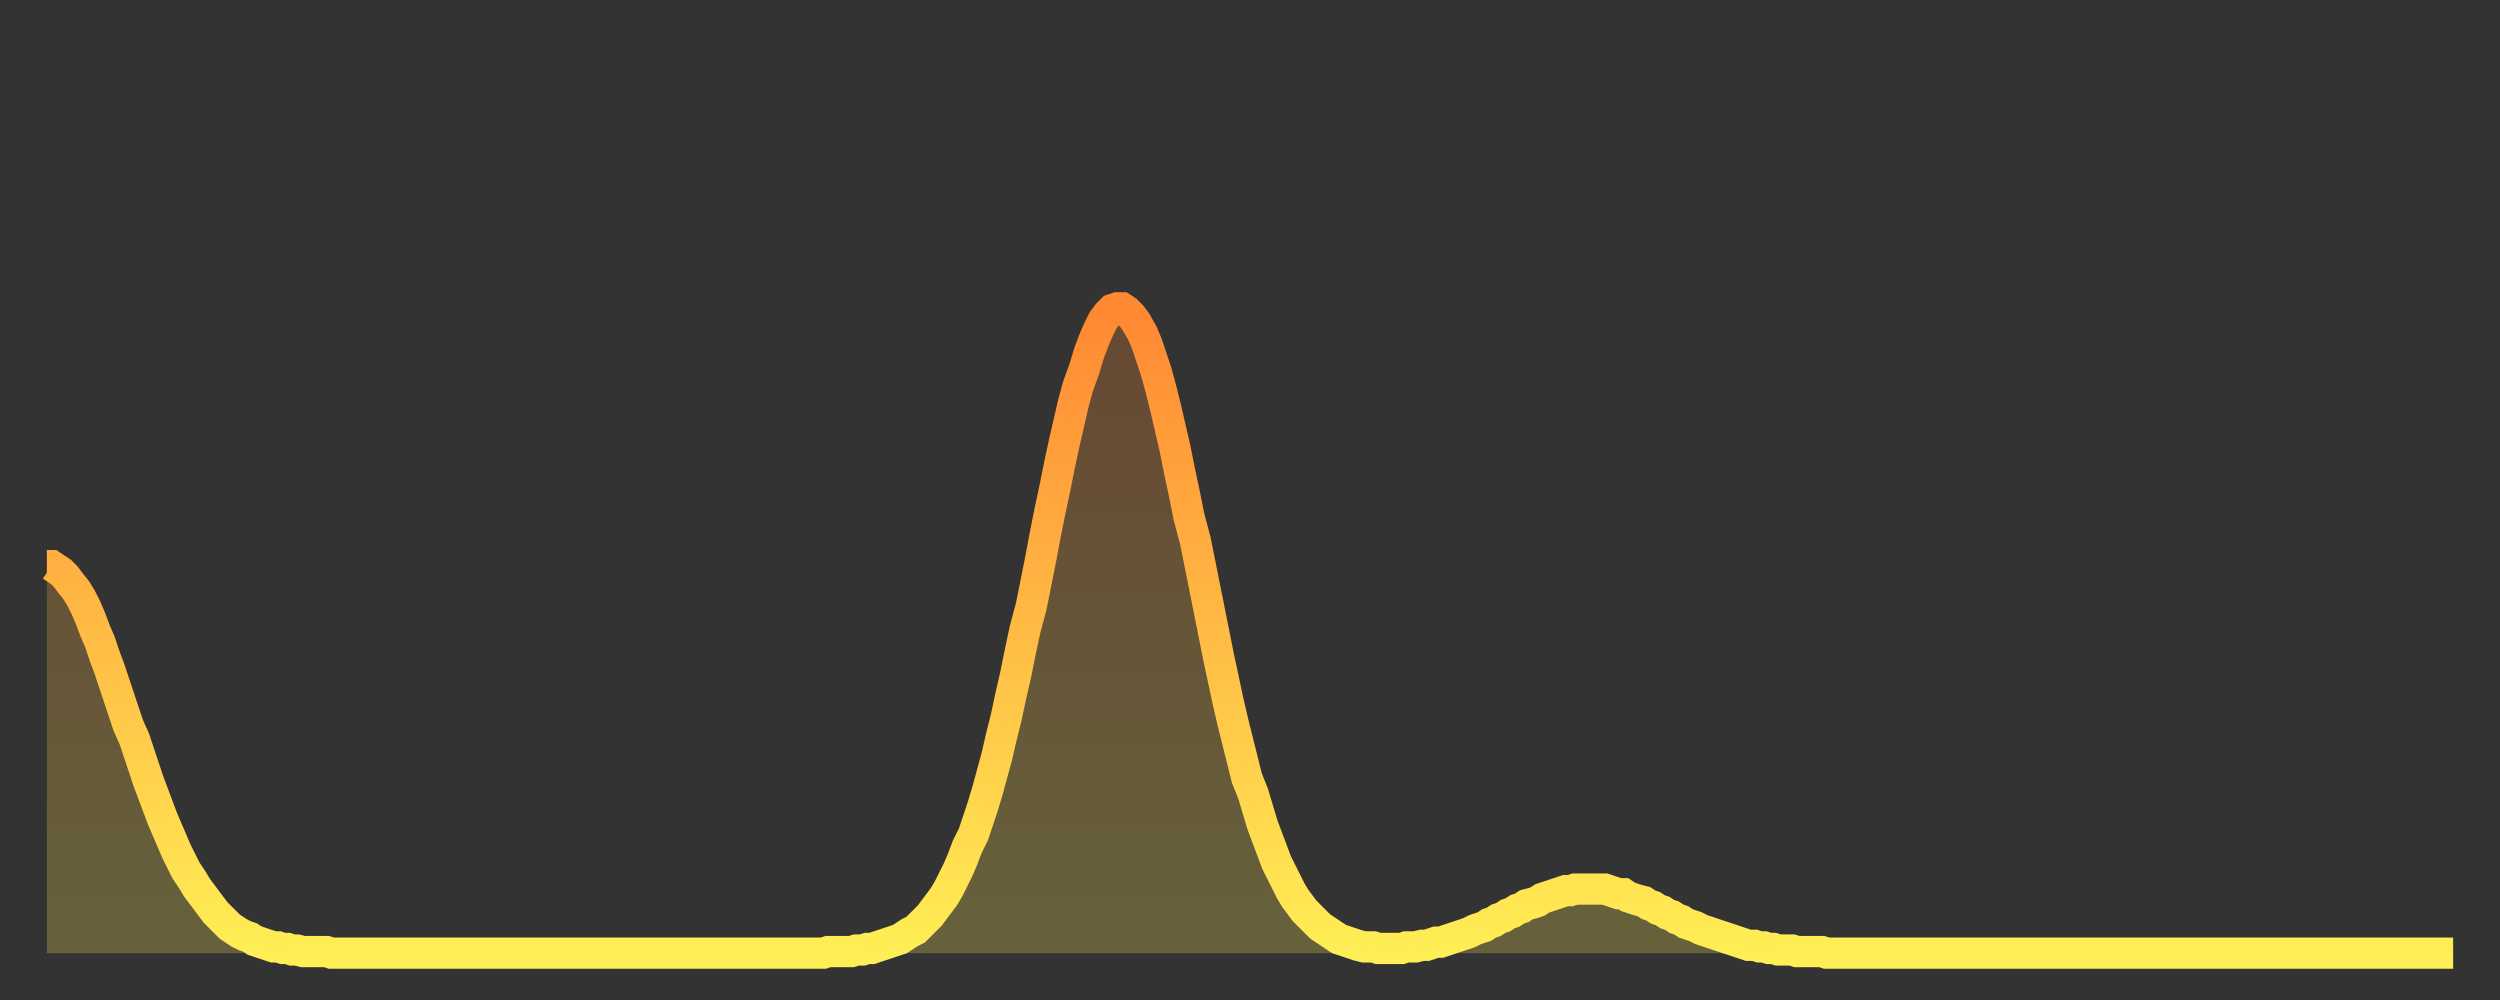 <?xml version="1.0" encoding="utf-8" ?>
<svg baseProfile="full" height="64" version="1.1" width="160" xmlns="http://www.w3.org/2000/svg" xmlns:ev="http://www.w3.org/2001/xml-events" xmlns:xlink="http://www.w3.org/1999/xlink"><rect width="100%" height="100%" fill="#333333" stroke="none"/><defs><linearGradient id="id291308" x1="0" x2="0" y1="0" y2="1"><stop offset="0%" stop-color="#ff8833" /><stop offset="50%" stop-color="#ffbb44" /><stop offset="100%" stop-color="#ffee55" /></linearGradient></defs><g transform="translate(3,3)"><g><path d="M 0.0 33.2 0.3 33.2 0.6 33.4 0.9 33.6 1.2 33.9 1.5 34.3 1.9 34.8 2.2 35.3 2.5 35.9 2.8 36.6 3.1 37.4 3.4 38.1 3.7 39.0 4.0 39.8 4.3 40.7 4.6 41.6 4.9 42.5 5.2 43.4 5.6 44.3 5.9 45.2 6.2 46.1 6.5 47.0 6.8 47.8 7.1 48.6 7.4 49.4 7.7 50.1 8.0 50.8 8.3 51.5 8.6 52.1 8.9 52.7 9.3 53.3 9.6 53.8 9.9 54.2 10.2 54.6 10.5 55.0 10.8 55.4 11.1 55.7 11.4 56.0 11.7 56.3 12.0 56.5 12.3 56.7 12.7 56.9 13.0 57.0 13.3 57.2 13.6 57.3 13.9 57.4 14.2 57.5 14.5 57.6 14.8 57.6 15.1 57.7 15.4 57.7 15.7 57.8 16.0 57.8 16.4 57.9 16.7 57.9 17.0 57.9 17.3 57.9 17.6 57.9 17.9 57.9 18.2 58.0 18.5 58.0 18.8 58.0 19.1 58.0 19.4 58.0 19.8 58.0 20.1 58.0 20.4 58.0 20.7 58.0 21.0 58.0 21.3 58.0 21.6 58.0 21.9 58.0 22.2 58.0 22.5 58.0 22.8 58.0 23.1 58.0 23.5 58.0 23.8 58.0 24.1 58.0 24.4 58.0 24.7 58.0 25.0 58.0 25.3 58.0 25.6 58.0 25.9 58.0 26.2 58.0 26.5 58.0 26.8 58.0 27.2 58.0 27.5 58.0 27.8 58.0 28.1 58.0 28.4 58.0 28.7 58.0 29.0 58.0 29.3 58.0 29.6 58.0 29.9 58.0 30.2 58.0 30.6 58.0 30.9 58.0 31.2 58.0 31.5 58.0 31.8 58.0 32.1 58.0 32.4 58.0 32.7 58.0 33.0 58.0 33.3 58.0 33.6 58.0 33.9 58.0 34.3 58.0 34.6 58.0 34.9 58.0 35.2 58.0 35.5 58.0 35.8 58.0 36.1 58.0 36.4 58.0 36.7 58.0 37.0 58.0 37.3 58.0 37.7 58.0 38.0 58.0 38.3 58.0 38.6 58.0 38.9 58.0 39.2 58.0 39.5 58.0 39.8 58.0 40.1 58.0 40.4 58.0 40.7 58.0 41.0 58.0 41.4 58.0 41.7 58.0 42.0 58.0 42.3 58.0 42.6 58.0 42.9 58.0 43.2 58.0 43.5 58.0 43.8 58.0 44.1 58.0 44.4 58.0 44.7 58.0 45.1 58.0 45.4 58.0 45.7 58.0 46.0 58.0 46.3 58.0 46.6 58.0 46.9 58.0 47.2 58.0 47.5 58.0 47.8 58.0 48.1 58.0 48.5 58.0 48.8 58.0 49.1 58.0 49.4 58.0 49.7 58.0 50.0 57.9 50.3 57.9 50.6 57.9 50.9 57.9 51.2 57.9 51.5 57.9 51.8 57.8 52.2 57.8 52.5 57.7 52.8 57.7 53.1 57.6 53.4 57.5 53.7 57.4 54.0 57.3 54.3 57.2 54.6 57.1 54.9 56.9 55.2 56.7 55.6 56.5 55.9 56.2 56.2 55.9 56.5 55.6 56.8 55.2 57.1 54.8 57.4 54.4 57.7 53.9 58.0 53.3 58.3 52.7 58.6 52.0 58.9 51.2 59.3 50.4 59.6 49.5 59.9 48.6 60.2 47.6 60.5 46.5 60.8 45.4 61.1 44.1 61.4 42.9 61.7 41.5 62.0 40.2 62.3 38.7 62.6 37.3 63.0 35.8 63.3 34.3 63.6 32.8 63.9 31.2 64.2 29.7 64.5 28.3 64.8 26.8 65.1 25.4 65.4 24.1 65.7 22.8 66.0 21.7 66.4 20.6 66.7 19.6 67.0 18.8 67.3 18.1 67.6 17.5 67.9 17.1 68.2 16.8 68.5 16.7 68.8 16.7 69.1 16.9 69.4 17.2 69.7 17.6 70.1 18.3 70.4 19.0 70.7 19.9 71.0 20.8 71.3 21.9 71.6 23.1 71.9 24.4 72.2 25.7 72.5 27.2 72.8 28.6 73.1 30.1 73.5 31.6 73.8 33.1 74.1 34.6 74.4 36.1 74.7 37.6 75.0 39.1 75.3 40.5 75.6 41.9 75.9 43.2 76.2 44.4 76.5 45.6 76.8 46.8 77.2 47.8 77.5 48.8 77.8 49.8 78.1 50.6 78.4 51.4 78.7 52.2 79.0 52.8 79.3 53.4 79.6 54.0 79.9 54.5 80.2 54.9 80.5 55.3 80.9 55.7 81.2 56.0 81.5 56.3 81.8 56.5 82.1 56.7 82.4 56.9 82.7 57.1 83.0 57.2 83.3 57.3 83.6 57.4 83.9 57.5 84.3 57.6 84.6 57.6 84.9 57.6 85.2 57.7 85.5 57.7 85.8 57.7 86.1 57.7 86.4 57.7 86.7 57.7 87.0 57.6 87.3 57.6 87.6 57.6 88.0 57.5 88.3 57.5 88.6 57.4 88.9 57.3 89.2 57.3 89.5 57.2 89.8 57.1 90.1 57.0 90.4 56.9 90.7 56.8 91.0 56.7 91.4 56.5 91.7 56.4 92.0 56.3 92.3 56.1 92.6 56.0 92.9 55.8 93.2 55.7 93.5 55.5 93.8 55.4 94.1 55.2 94.4 55.1 94.7 54.9 95.1 54.8 95.4 54.7 95.7 54.5 96.0 54.4 96.3 54.3 96.6 54.2 96.9 54.1 97.2 54.0 97.5 54.0 97.8 53.9 98.1 53.9 98.4 53.9 98.8 53.9 99.1 53.9 99.4 53.9 99.7 53.9 100.0 54.0 100.3 54.1 100.6 54.2 100.9 54.2 101.2 54.4 101.5 54.5 101.8 54.6 102.2 54.7 102.5 54.9 102.8 55.0 103.1 55.2 103.4 55.3 103.7 55.5 104.0 55.6 104.3 55.8 104.6 55.9 104.9 56.1 105.2 56.2 105.5 56.3 105.9 56.5 106.2 56.6 106.5 56.7 106.8 56.8 107.1 56.9 107.4 57.0 107.7 57.1 108.0 57.2 108.3 57.3 108.6 57.4 108.9 57.5 109.3 57.5 109.6 57.6 109.9 57.6 110.2 57.7 110.5 57.7 110.8 57.8 111.1 57.8 111.4 57.8 111.7 57.8 112.0 57.9 112.3 57.9 112.6 57.9 113.0 57.9 113.3 57.9 113.6 57.9 113.9 58.0 114.2 58.0 114.5 58.0 114.8 58.0 115.1 58.0 115.4 58.0 115.7 58.0 116.0 58.0 116.3 58.0 116.7 58.0 117.0 58.0 117.3 58.0 117.6 58.0 117.9 58.0 118.2 58.0 118.5 58.0 118.8 58.0 119.1 58.0 119.4 58.0 119.7 58.0 120.1 58.0 120.4 58.0 120.7 58.0 121.0 58.0 121.3 58.0 121.6 58.0 121.9 58.0 122.2 58.0 122.5 58.0 122.8 58.0 123.1 58.0 123.4 58.0 123.8 58.0 124.1 58.0 124.4 58.0 124.7 58.0 125.0 58.0 125.3 58.0 125.6 58.0 125.9 58.0 126.2 58.0 126.5 58.0 126.8 58.0 127.2 58.0 127.5 58.0 127.8 58.0 128.1 58.0 128.4 58.0 128.7 58.0 129.0 58.0 129.3 58.0 129.6 58.0 129.9 58.0 130.2 58.0 130.5 58.0 130.9 58.0 131.2 58.0 131.5 58.0 131.8 58.0 132.1 58.0 132.4 58.0 132.7 58.0 133.0 58.0 133.3 58.0 133.6 58.0 133.9 58.0 134.2 58.0 134.6 58.0 134.9 58.0 135.2 58.0 135.5 58.0 135.8 58.0 136.1 58.0 136.4 58.0 136.7 58.0 137.0 58.0 137.3 58.0 137.6 58.0 138.0 58.0 138.3 58.0 138.6 58.0 138.9 58.0 139.2 58.0 139.5 58.0 139.8 58.0 140.1 58.0 140.4 58.0 140.7 58.0 141.0 58.0 141.3 58.0 141.7 58.0 142.0 58.0 142.3 58.0 142.6 58.0 142.9 58.0 143.2 58.0 143.5 58.0 143.8 58.0 144.1 58.0 144.4 58.0 144.7 58.0 145.1 58.0 145.4 58.0 145.7 58.0 146.0 58.0 146.3 58.0 146.6 58.0 146.9 58.0 147.2 58.0 147.5 58.0 147.8 58.0 148.1 58.0 148.4 58.0 148.8 58.0 149.1 58.0 149.4 58.0 149.7 58.0 150.0 58.0 150.3 58.0 150.6 58.0 150.9 58.0 151.2 58.0 151.5 58.0 151.8 58.0 152.1 58.0 152.5 58.0 152.8 58.0 153.1 58.0 153.4 58.0 153.7 58.0 154.0 58.0" fill="none" id="graph-curve" opacity="1" stroke="url(#id291308)" stroke-width="2" /><path d="M 0 58 L 0.0 33.2 0.3 33.2 0.6 33.4 0.9 33.6 1.2 33.9 1.5 34.3 1.9 34.8 2.2 35.3 2.5 35.9 2.8 36.6 3.1 37.4 3.4 38.1 3.7 39.0 4.0 39.8 4.3 40.7 4.6 41.6 4.9 42.5 5.2 43.4 5.6 44.3 5.9 45.2 6.2 46.1 6.5 47.0 6.8 47.8 7.1 48.6 7.4 49.4 7.7 50.1 8.0 50.8 8.3 51.5 8.6 52.1 8.9 52.7 9.3 53.3 9.6 53.8 9.9 54.2 10.2 54.6 10.5 55.0 10.8 55.4 11.1 55.7 11.4 56.0 11.7 56.3 12.0 56.5 12.3 56.7 12.7 56.9 13.0 57.0 13.3 57.2 13.6 57.3 13.9 57.4 14.2 57.5 14.5 57.6 14.8 57.6 15.1 57.7 15.4 57.7 15.7 57.8 16.0 57.8 16.4 57.9 16.7 57.9 17.0 57.9 17.3 57.9 17.6 57.9 17.9 57.9 18.2 58.0 18.5 58.0 18.8 58.0 19.1 58.0 19.4 58.0 19.8 58.0 20.1 58.0 20.4 58.0 20.7 58.0 21.0 58.0 21.3 58.0 21.6 58.0 21.9 58.0 22.2 58.0 22.5 58.0 22.8 58.0 23.1 58.0 23.5 58.0 23.8 58.0 24.1 58.0 24.4 58.0 24.7 58.0 25.0 58.0 25.3 58.0 25.6 58.0 25.9 58.0 26.2 58.0 26.5 58.0 26.8 58.0 27.2 58.0 27.5 58.0 27.8 58.0 28.1 58.0 28.4 58.0 28.7 58.0 29.0 58.0 29.3 58.0 29.6 58.0 29.9 58.0 30.2 58.0 30.6 58.0 30.9 58.0 31.2 58.0 31.5 58.0 31.8 58.0 32.1 58.0 32.4 58.0 32.7 58.0 33.0 58.0 33.3 58.0 33.6 58.0 33.9 58.0 34.3 58.0 34.6 58.0 34.9 58.0 35.2 58.0 35.5 58.0 35.8 58.0 36.1 58.0 36.4 58.0 36.7 58.0 37.0 58.0 37.3 58.0 37.7 58.0 38.0 58.0 38.3 58.0 38.6 58.0 38.9 58.0 39.2 58.0 39.5 58.0 39.8 58.0 40.1 58.0 40.4 58.0 40.7 58.0 41.0 58.0 41.4 58.0 41.7 58.0 42.0 58.0 42.3 58.0 42.6 58.0 42.9 58.0 43.2 58.0 43.5 58.0 43.8 58.0 44.1 58.0 44.4 58.0 44.7 58.0 45.1 58.0 45.4 58.0 45.7 58.0 46.0 58.0 46.3 58.0 46.6 58.0 46.9 58.0 47.2 58.0 47.5 58.0 47.8 58.0 48.1 58.0 48.5 58.0 48.8 58.0 49.1 58.0 49.4 58.0 49.7 58.0 50.0 57.9 50.3 57.9 50.6 57.9 50.9 57.9 51.2 57.9 51.5 57.9 51.8 57.8 52.2 57.8 52.5 57.7 52.8 57.7 53.1 57.6 53.4 57.5 53.7 57.4 54.0 57.3 54.3 57.2 54.6 57.1 54.9 56.9 55.2 56.7 55.6 56.5 55.9 56.2 56.2 55.9 56.5 55.6 56.8 55.2 57.1 54.8 57.4 54.4 57.7 53.9 58.0 53.3 58.3 52.7 58.6 52.0 58.9 51.2 59.3 50.4 59.6 49.5 59.9 48.6 60.2 47.6 60.5 46.5 60.8 45.4 61.1 44.1 61.4 42.9 61.7 41.5 62.0 40.2 62.3 38.7 62.6 37.3 63.0 35.8 63.3 34.3 63.6 32.8 63.9 31.2 64.2 29.7 64.5 28.3 64.8 26.8 65.1 25.4 65.4 24.1 65.7 22.8 66.0 21.7 66.4 20.6 66.7 19.6 67.0 18.8 67.3 18.1 67.6 17.5 67.9 17.1 68.2 16.8 68.5 16.7 68.8 16.7 69.1 16.9 69.4 17.2 69.7 17.6 70.1 18.3 70.4 19.0 70.7 19.9 71.0 20.8 71.3 21.9 71.6 23.1 71.9 24.4 72.2 25.7 72.5 27.2 72.8 28.6 73.1 30.1 73.5 31.6 73.8 33.1 74.1 34.6 74.4 36.1 74.7 37.6 75.0 39.1 75.3 40.5 75.6 41.9 75.9 43.2 76.2 44.4 76.5 45.6 76.8 46.8 77.2 47.8 77.5 48.8 77.8 49.8 78.1 50.6 78.4 51.4 78.7 52.2 79.0 52.8 79.3 53.4 79.6 54.0 79.9 54.5 80.2 54.9 80.5 55.3 80.9 55.7 81.2 56.0 81.5 56.3 81.8 56.5 82.1 56.7 82.4 56.9 82.7 57.1 83.0 57.2 83.3 57.3 83.6 57.4 83.9 57.5 84.3 57.6 84.6 57.6 84.9 57.6 85.2 57.7 85.5 57.7 85.8 57.7 86.1 57.7 86.4 57.7 86.7 57.7 87.0 57.6 87.3 57.6 87.6 57.6 88.0 57.5 88.3 57.5 88.6 57.4 88.9 57.3 89.2 57.3 89.5 57.2 89.8 57.1 90.1 57.0 90.4 56.9 90.7 56.8 91.0 56.7 91.4 56.5 91.7 56.4 92.0 56.3 92.3 56.1 92.6 56.0 92.9 55.8 93.2 55.7 93.5 55.5 93.8 55.4 94.1 55.2 94.4 55.1 94.7 54.9 95.1 54.8 95.4 54.7 95.7 54.5 96.0 54.4 96.3 54.3 96.6 54.2 96.9 54.1 97.2 54.0 97.5 54.0 97.8 53.9 98.1 53.9 98.4 53.9 98.8 53.9 99.1 53.9 99.4 53.9 99.7 53.9 100.0 54.0 100.3 54.1 100.6 54.2 100.9 54.2 101.2 54.4 101.5 54.5 101.8 54.6 102.2 54.7 102.5 54.9 102.8 55.0 103.1 55.2 103.4 55.3 103.7 55.5 104.0 55.6 104.3 55.8 104.6 55.9 104.9 56.1 105.2 56.2 105.5 56.3 105.9 56.5 106.2 56.6 106.5 56.7 106.8 56.8 107.1 56.9 107.4 57.0 107.7 57.1 108.0 57.2 108.3 57.3 108.6 57.4 108.9 57.5 109.3 57.5 109.6 57.6 109.9 57.6 110.2 57.7 110.5 57.7 110.8 57.8 111.1 57.8 111.4 57.8 111.7 57.8 112.0 57.9 112.3 57.9 112.6 57.9 113.0 57.9 113.3 57.9 113.6 57.9 113.9 58.0 114.2 58.0 114.5 58.0 114.8 58.0 115.1 58.0 115.4 58.0 115.7 58.0 116.0 58.0 116.3 58.0 116.7 58.0 117.0 58.0 117.3 58.0 117.6 58.0 117.9 58.0 118.2 58.0 118.5 58.0 118.8 58.0 119.1 58.0 119.4 58.0 119.7 58.0 120.1 58.0 120.4 58.0 120.7 58.0 121.0 58.0 121.3 58.0 121.6 58.0 121.9 58.0 122.2 58.0 122.5 58.0 122.8 58.0 123.1 58.0 123.4 58.0 123.8 58.0 124.1 58.0 124.4 58.0 124.7 58.0 125.0 58.0 125.3 58.0 125.6 58.0 125.9 58.0 126.2 58.0 126.5 58.0 126.8 58.0 127.2 58.0 127.5 58.0 127.8 58.0 128.1 58.0 128.4 58.0 128.7 58.0 129.0 58.0 129.3 58.0 129.6 58.0 129.9 58.0 130.2 58.0 130.5 58.0 130.9 58.0 131.2 58.0 131.5 58.0 131.8 58.0 132.1 58.0 132.4 58.0 132.7 58.0 133.0 58.0 133.3 58.0 133.6 58.0 133.9 58.0 134.2 58.0 134.6 58.0 134.9 58.0 135.2 58.0 135.5 58.0 135.8 58.0 136.1 58.0 136.4 58.0 136.7 58.0 137.0 58.0 137.3 58.0 137.6 58.0 138.0 58.0 138.3 58.0 138.6 58.0 138.9 58.0 139.2 58.0 139.5 58.0 139.8 58.0 140.1 58.0 140.4 58.0 140.7 58.0 141.0 58.0 141.3 58.0 141.7 58.0 142.0 58.0 142.3 58.0 142.6 58.0 142.9 58.0 143.2 58.0 143.5 58.0 143.8 58.0 144.1 58.0 144.4 58.0 144.7 58.0 145.1 58.0 145.4 58.0 145.7 58.0 146.0 58.0 146.3 58.0 146.6 58.0 146.9 58.0 147.2 58.0 147.5 58.0 147.8 58.0 148.1 58.0 148.4 58.0 148.8 58.0 149.1 58.0 149.4 58.0 149.7 58.0 150.0 58.0 150.3 58.0 150.6 58.0 150.9 58.0 151.2 58.0 151.5 58.0 151.8 58.0 152.1 58.0 152.5 58.0 152.8 58.0 153.1 58.0 153.4 58.0 153.7 58.0 154.0 58.0 154 58" fill="url(#id291308)" fill-opacity=".25" id="graph-shadow" /></g></g></svg>